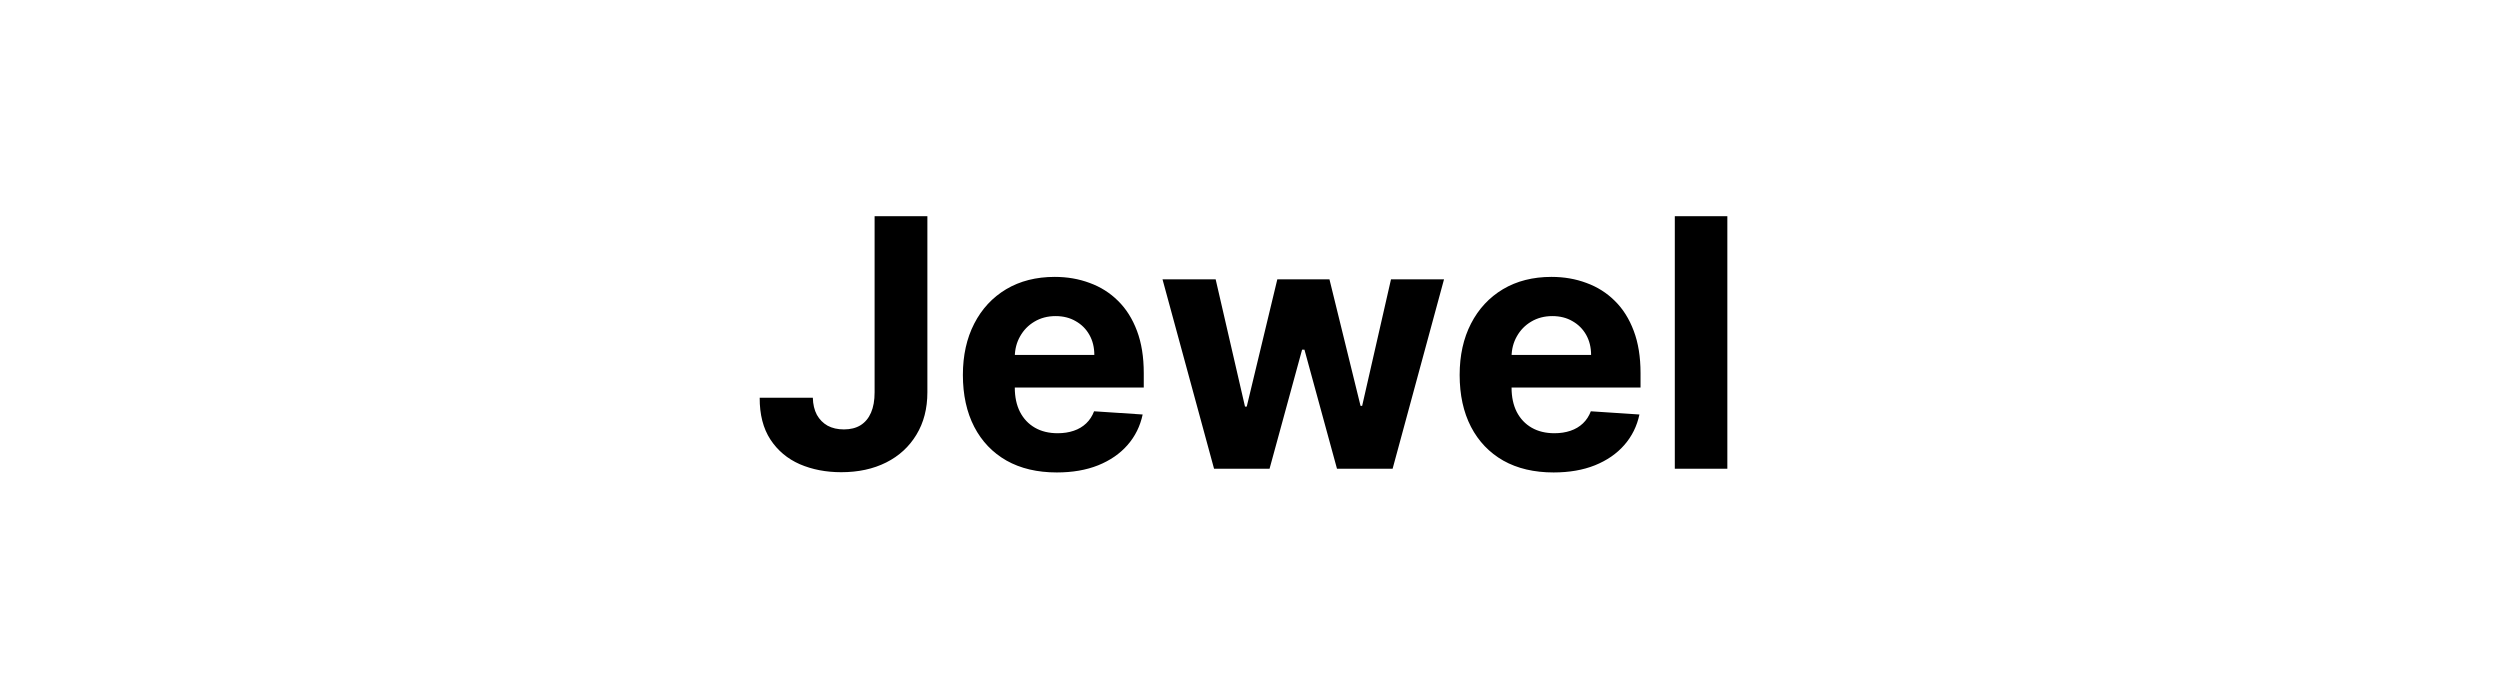 <svg width="144" height="40" viewBox="0 0 144 40" fill="none" xmlns="http://www.w3.org/2000/svg">
<path d="M50.377 12.454H53.417V22.597C53.417 23.534 53.206 24.349 52.785 25.04C52.368 25.731 51.788 26.264 51.045 26.638C50.301 27.012 49.437 27.199 48.452 27.199C47.577 27.199 46.781 27.045 46.066 26.737C45.356 26.425 44.792 25.951 44.376 25.317C43.959 24.678 43.753 23.875 43.758 22.909H46.819C46.828 23.293 46.907 23.622 47.053 23.896C47.205 24.166 47.411 24.375 47.671 24.521C47.936 24.663 48.249 24.734 48.609 24.734C48.987 24.734 49.307 24.654 49.568 24.493C49.833 24.327 50.034 24.086 50.171 23.768C50.309 23.451 50.377 23.061 50.377 22.597V12.454ZM60.874 27.213C59.752 27.213 58.786 26.986 57.977 26.531C57.172 26.072 56.551 25.423 56.116 24.585C55.68 23.742 55.462 22.746 55.462 21.595C55.462 20.473 55.68 19.488 56.116 18.641C56.551 17.793 57.164 17.133 57.955 16.659C58.751 16.186 59.684 15.949 60.754 15.949C61.473 15.949 62.143 16.065 62.764 16.297C63.389 16.524 63.933 16.867 64.397 17.327C64.866 17.786 65.23 18.364 65.491 19.06C65.751 19.751 65.881 20.561 65.881 21.489V22.32H56.67V20.445H63.033C63.033 20.009 62.939 19.623 62.749 19.287C62.56 18.951 62.297 18.688 61.961 18.499C61.63 18.305 61.244 18.207 60.803 18.207C60.344 18.207 59.937 18.314 59.582 18.527C59.231 18.735 58.957 19.017 58.758 19.372C58.559 19.723 58.457 20.113 58.452 20.544V22.327C58.452 22.866 58.552 23.333 58.751 23.726C58.954 24.119 59.241 24.422 59.61 24.635C59.979 24.848 60.417 24.954 60.924 24.954C61.26 24.954 61.568 24.907 61.847 24.812C62.127 24.718 62.366 24.576 62.565 24.386C62.764 24.197 62.915 23.965 63.019 23.69L65.817 23.875C65.675 24.547 65.384 25.134 64.944 25.636C64.508 26.134 63.945 26.522 63.254 26.801C62.567 27.076 61.774 27.213 60.874 27.213ZM69.93 27L66.961 16.091H70.022L71.712 23.421H71.812L73.573 16.091H76.577L78.367 23.378H78.46L80.121 16.091H83.175L80.214 27H77.011L75.136 20.139H75.001L73.126 27H69.93ZM89.488 27.213C88.365 27.213 87.4 26.986 86.59 26.531C85.785 26.072 85.165 25.423 84.729 24.585C84.293 23.742 84.076 22.746 84.076 21.595C84.076 20.473 84.293 19.488 84.729 18.641C85.165 17.793 85.778 17.133 86.569 16.659C87.364 16.186 88.297 15.949 89.367 15.949C90.087 15.949 90.757 16.065 91.377 16.297C92.002 16.524 92.546 16.867 93.01 17.327C93.479 17.786 93.844 18.364 94.104 19.06C94.365 19.751 94.495 20.561 94.495 21.489V22.32H85.283V20.445H91.647C91.647 20.009 91.552 19.623 91.363 19.287C91.173 18.951 90.91 18.688 90.574 18.499C90.243 18.305 89.857 18.207 89.416 18.207C88.957 18.207 88.55 18.314 88.195 18.527C87.845 18.735 87.57 19.017 87.371 19.372C87.172 19.723 87.07 20.113 87.066 20.544V22.327C87.066 22.866 87.165 23.333 87.364 23.726C87.568 24.119 87.854 24.422 88.223 24.635C88.593 24.848 89.031 24.954 89.537 24.954C89.874 24.954 90.181 24.907 90.461 24.812C90.74 24.718 90.979 24.576 91.178 24.386C91.377 24.197 91.528 23.965 91.632 23.69L94.431 23.875C94.289 24.547 93.998 25.134 93.557 25.636C93.122 26.134 92.558 26.522 91.867 26.801C91.18 27.076 90.387 27.213 89.488 27.213ZM99.495 12.454V27H96.469V12.454H99.495Z" fill="black"/>
</svg>
